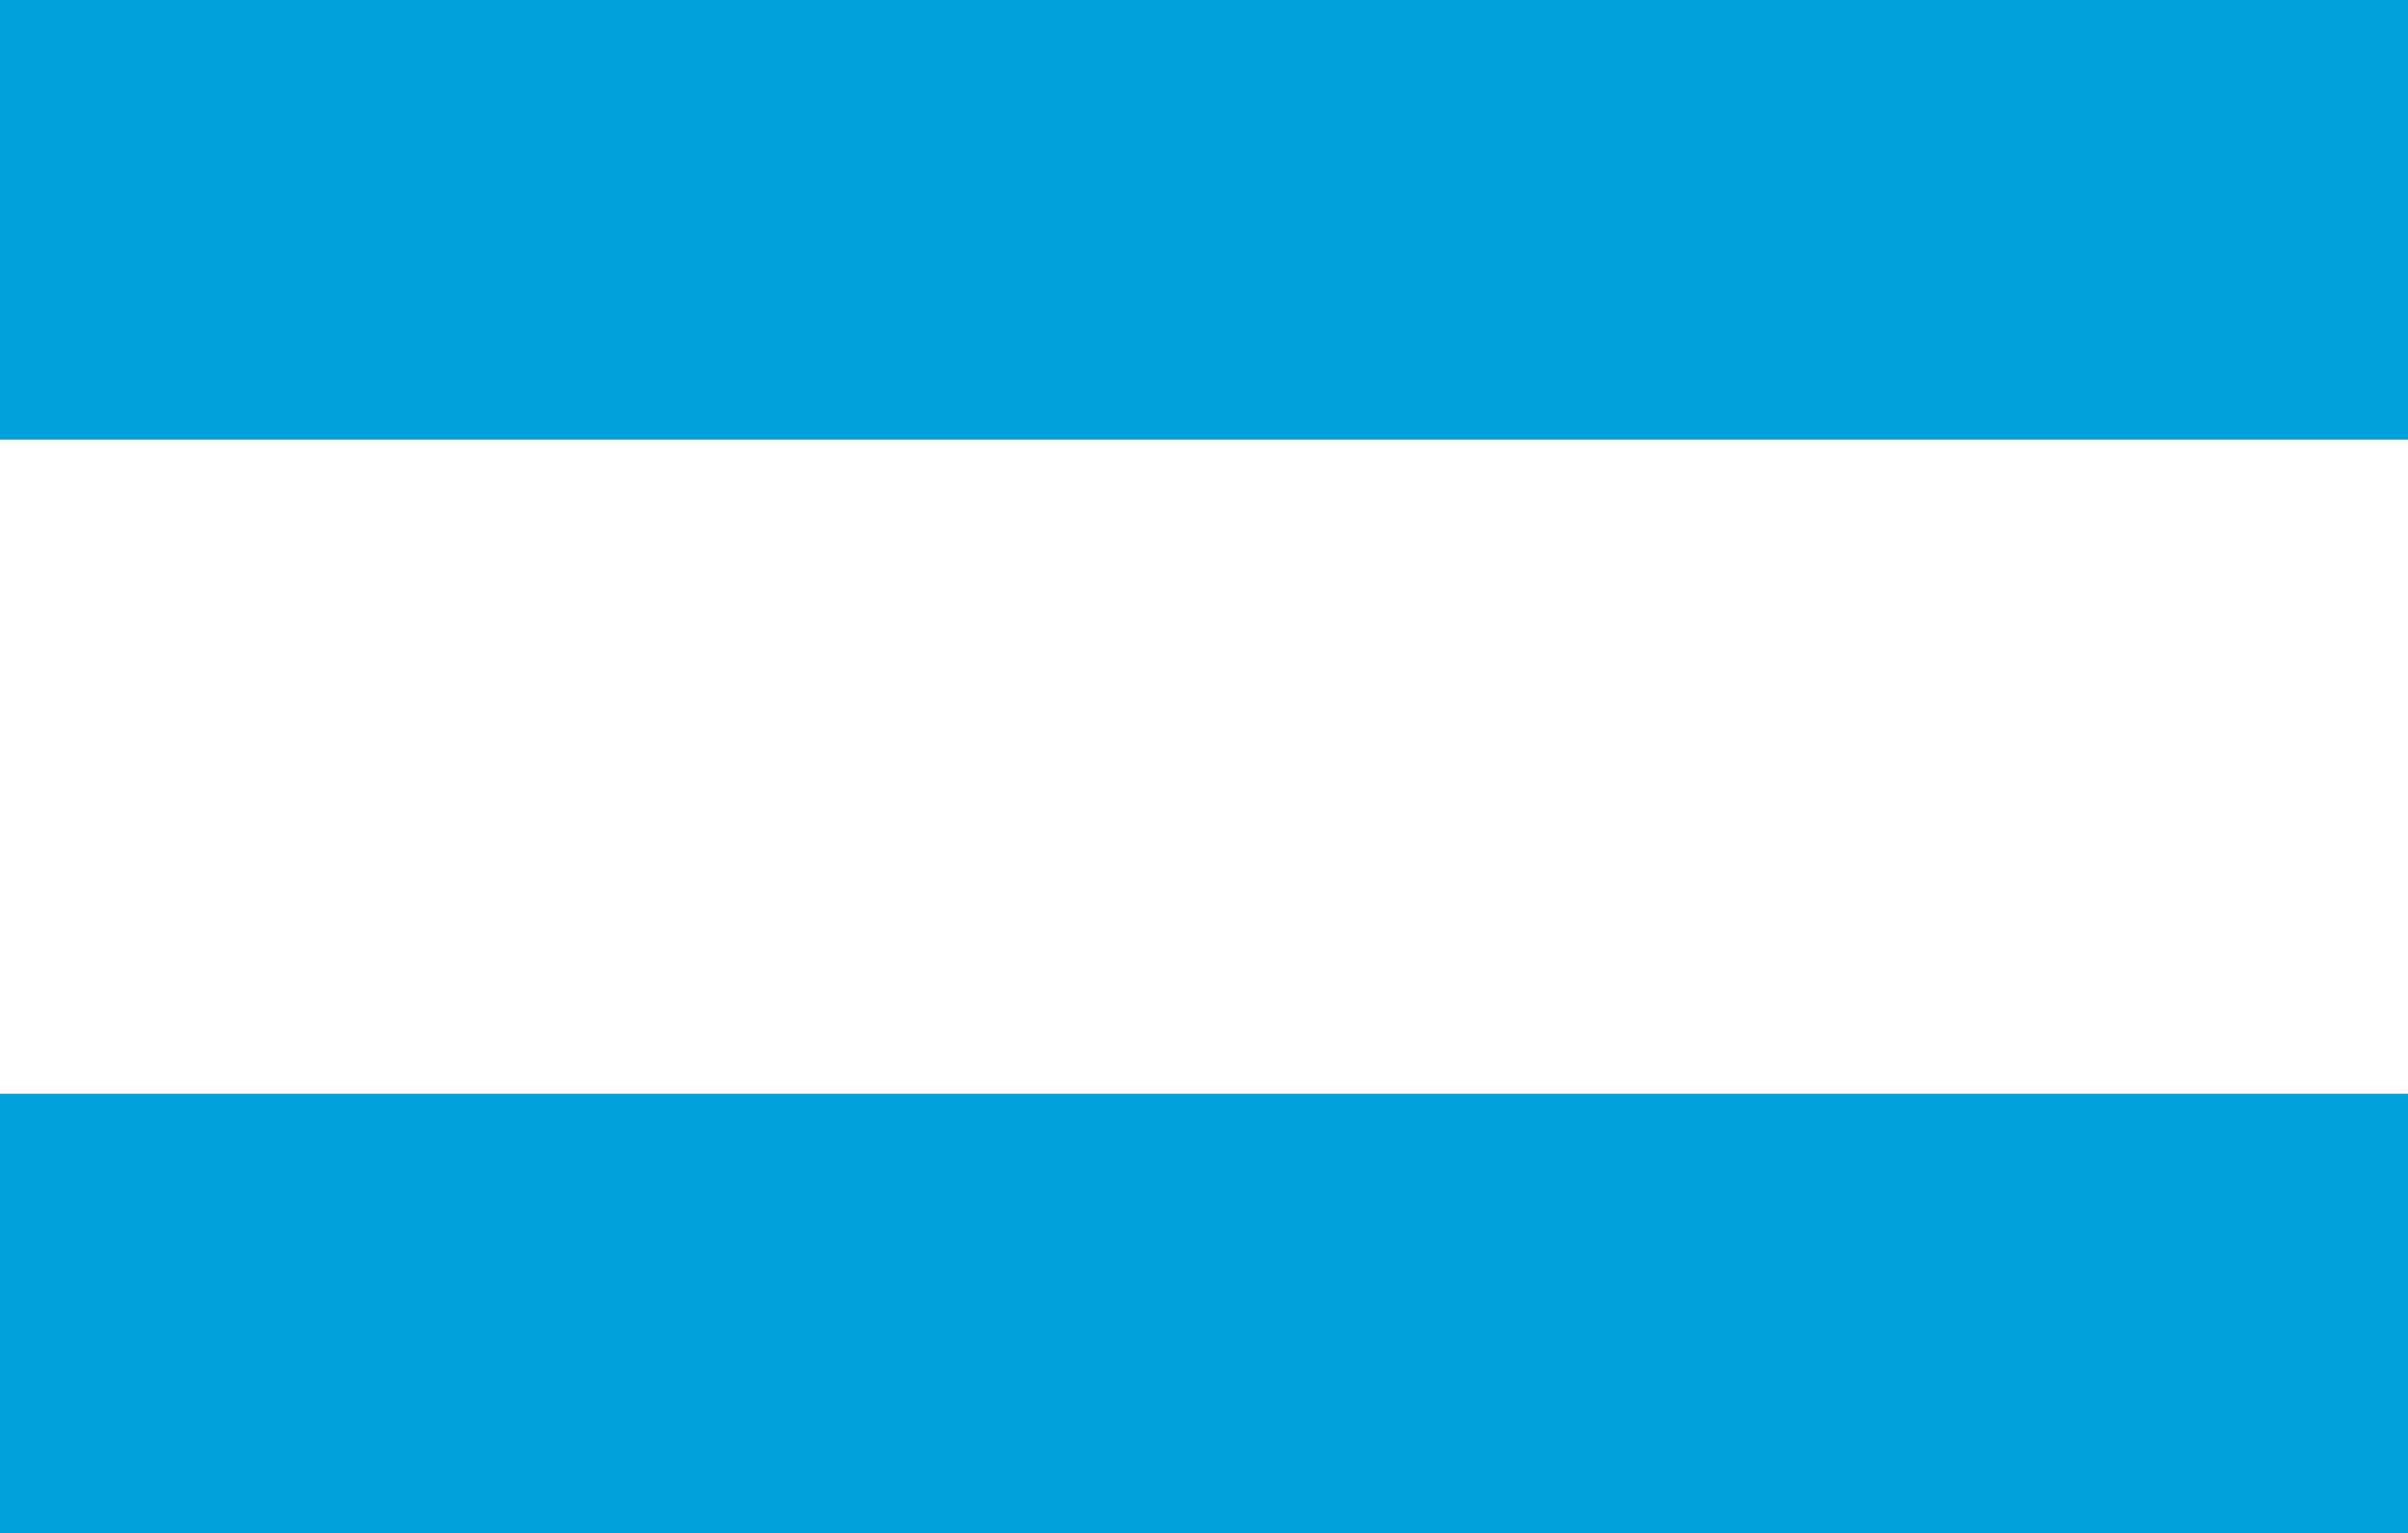 <?xml version="1.0" encoding="UTF-8" standalone="no"?>
<svg
   xmlns="http://www.w3.org/2000/svg"
   xmlns:xlink="http://www.w3.org/1999/xlink"
   version="1.0"
   width="471"
   height="300"
   id="Flag of Maardu, Estonia">
  <rect width="100%" height="100%" fill="#333333" stroke="none"/>
  <rect
     style="fill:#00A3DD"
     x="0"
     y="0"
     width="471"
     height="86"
     id="blue" />
  <rect
     style="fill:#FFFFFF"
     x="0"
     y="86"
     width="471"
     height="128"
     id="white" />
  <rect
     style="fill:#00A3DD"
     x="0"
     y="214"
     width="471"
     height="86"
     id="blue" />
</svg>
